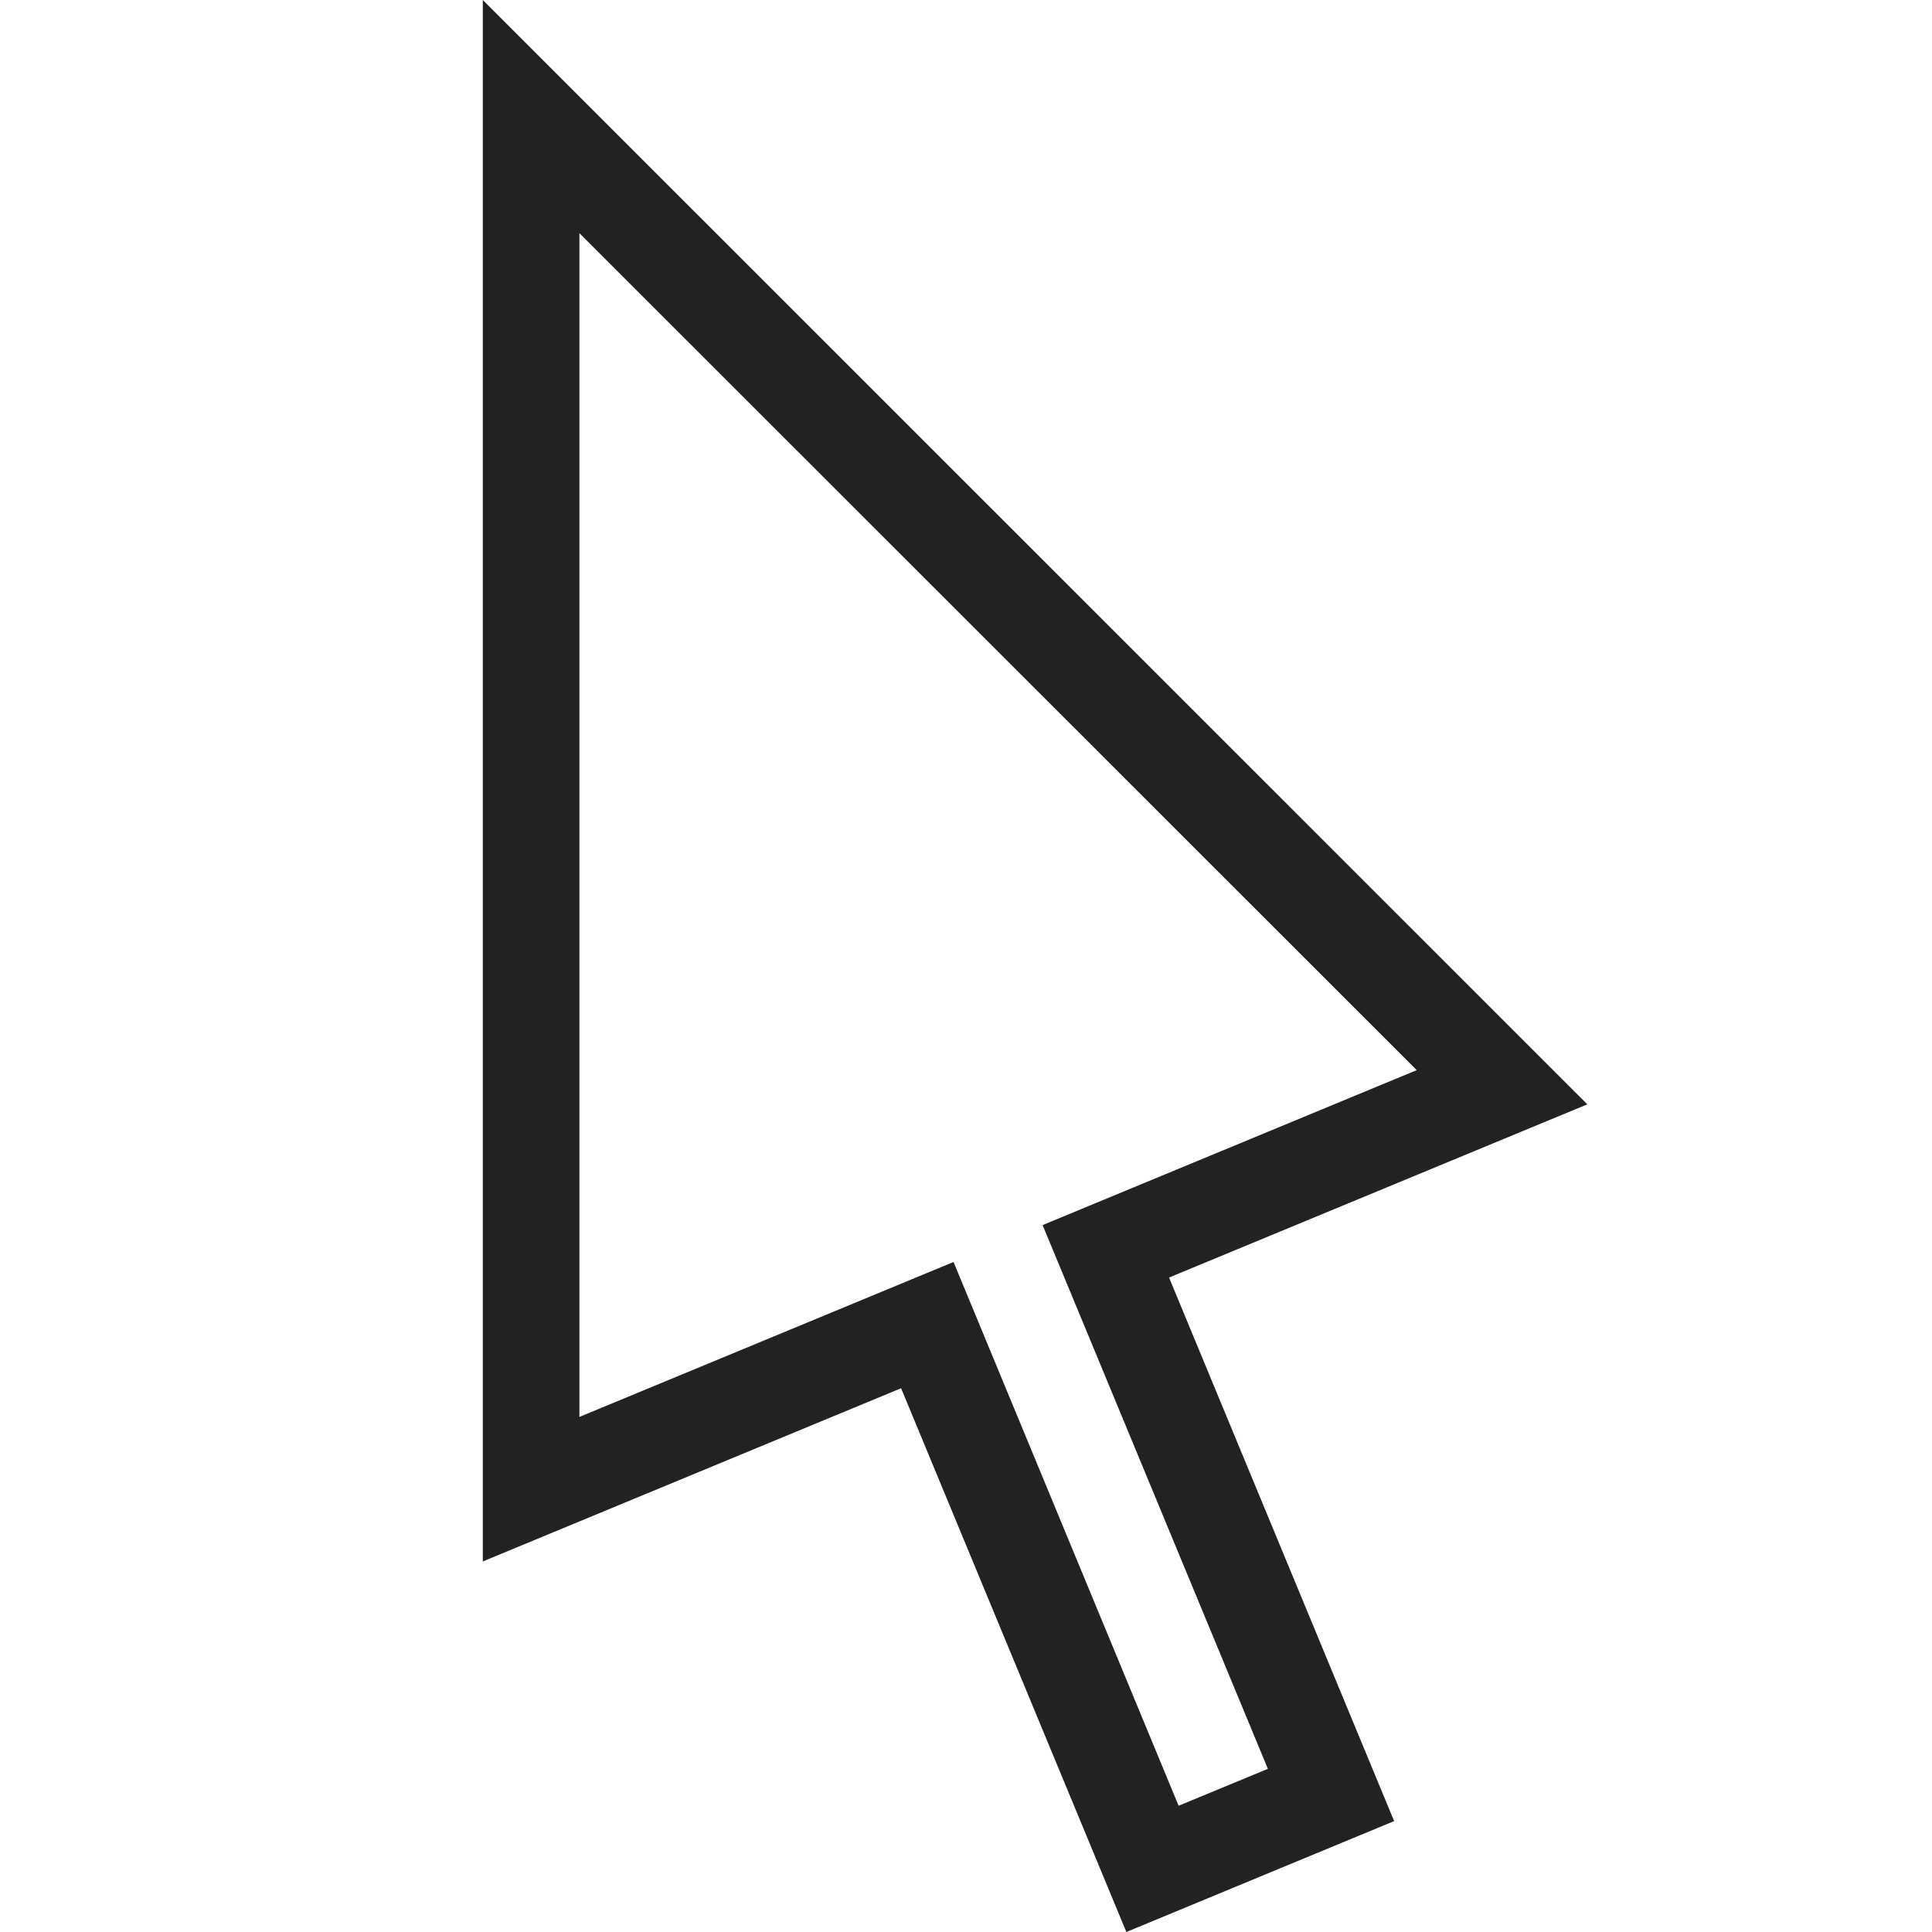 <?xml version="1.0" ?>
<!-- Скачано с сайта svg4.ru / Downloaded from svg4.ru -->
<svg width="800px" height="800px" viewBox="0 0 20 20" version="1.1" xmlns="http://www.w3.org/2000/svg">
<g id="layer1">
<path d="M 4.998 0 L 4.998 16.164 L 9.328 14.371 L 11.66 20 L 14.432 18.852 L 12.102 13.225 L 16.432 11.432 L 4.998 0 z M 5.998 2.414 L 14.666 11.078 L 10.793 12.682 L 13.125 18.311 L 12.201 18.693 L 9.871 13.064 L 5.998 14.668 L 5.998 2.414 z " style="fill:#222222; fill-opacity:1; stroke:none; stroke-width:0px;"/>
</g>
</svg>